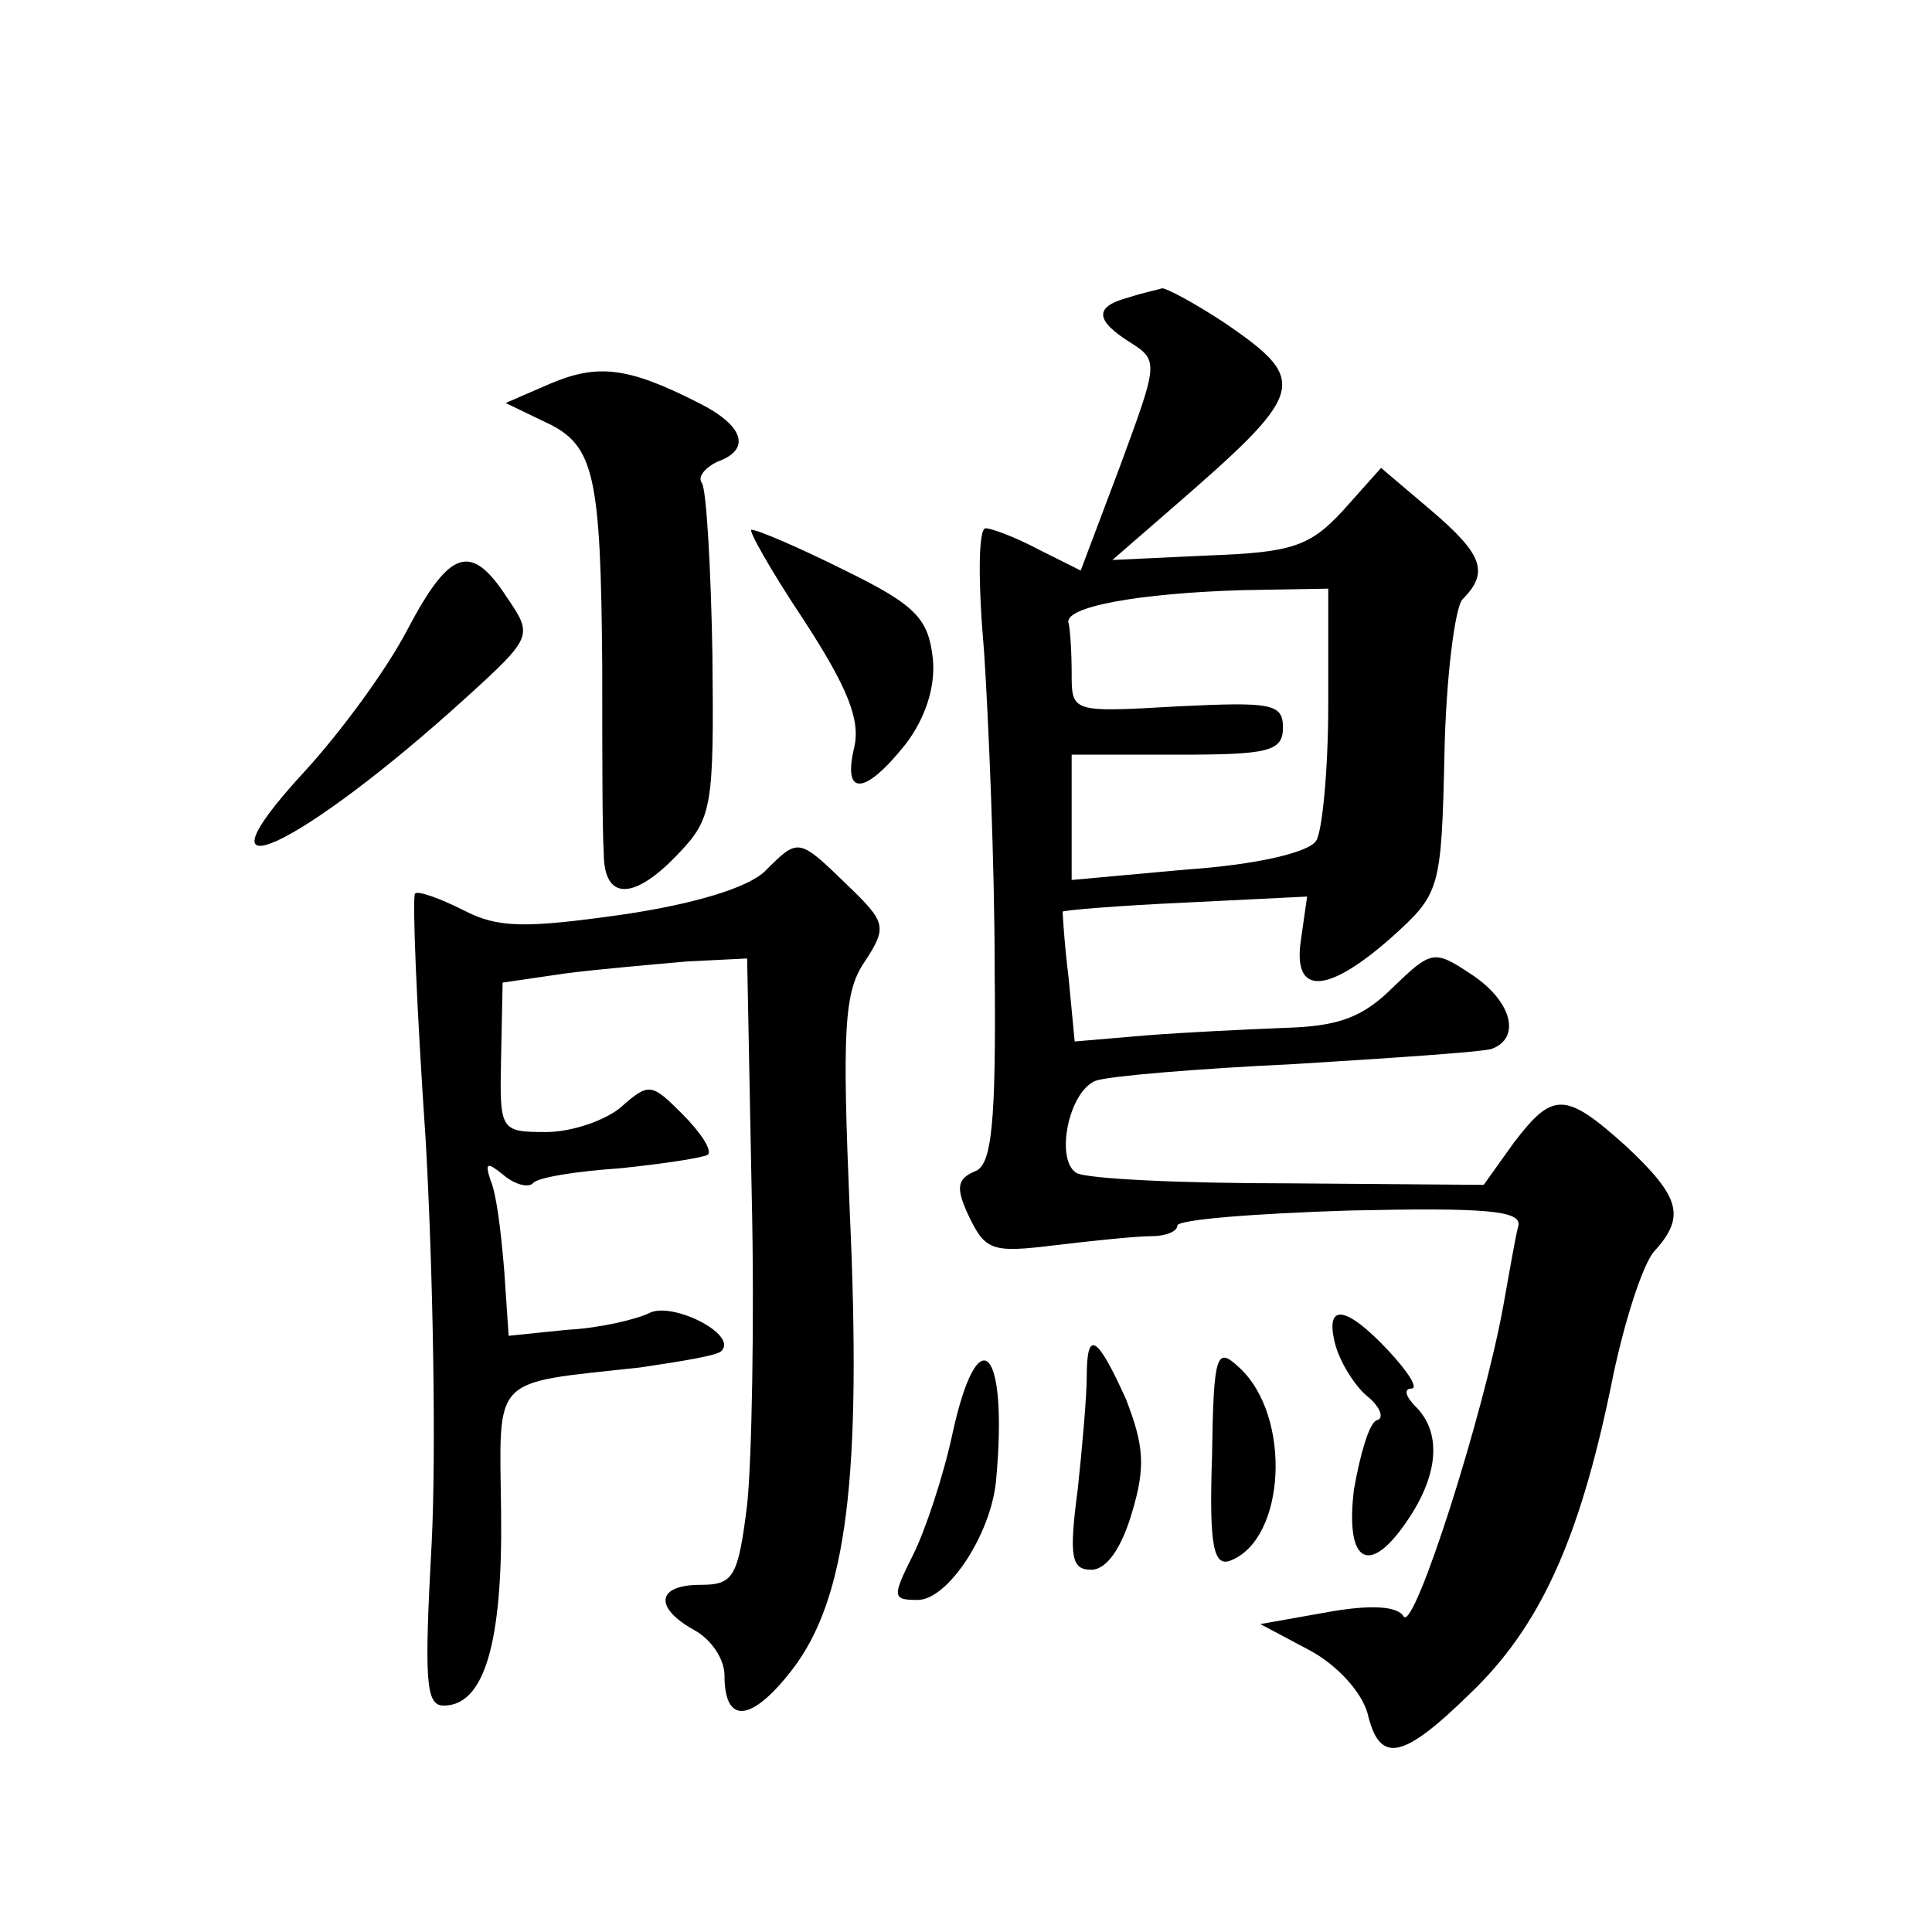 <?xml version="1.0" standalone="no"?>
<!DOCTYPE svg PUBLIC "-//W3C//DTD SVG 20010904//EN"
 "http://www.w3.org/TR/2001/REC-SVG-20010904/DTD/svg10.dtd">
<svg version="1.0" xmlns="http://www.w3.org/2000/svg"
 width="128pt" height="128pt" viewBox="0 0 128 128"
 preserveAspectRatio="xMidYMid meet">
<g transform="translate(0,128) scale(0.1,-0.1)"
fill="#0" stroke="none">
<path d="M748 1083 c-23 -6 -23 -15 1 -30 19 -12 18 -14 -7 -82 l-26 -69 -28 14
c-15 8 -31 14 -35 14 -5 0 -5 -37 -1 -82 3 -46 7 -141 7 -211 1 -102 -2 -129 -13
-133 -12 -5 -13 -11 -4 -30 11 -23 16 -24 57 -19 25 3 54 6 64 6 9 0 17 3 17 7
0 4 51 8 114 10 90 2 114 0 112 -10 -2 -7 -6 -31 -10 -53 -13 -72 -59 -216 -66
-206 -4 7 -22 8 -50 3 l-45 -8 32 -17 c19 -10 35 -28 39 -42 8 -34 23 -31 68 13
46 44 72 101 93 202 8 41 21 82 29 91 21 23 17 36 -18 69 -41 37 -49 37 -75 3 l-20
-28 -129 1 c-72 0 -135 3 -141 7 -14 9 -5 54 13 61 8 3 67 8 131 11 65 4 124 8
131 10 20 7 14 32 -14 50 -24 16 -26 15 -51 -9 -20 -20 -36 -26 -72 -27 -25 -1
-67 -3 -92 -5 l-47 -4 -4 42 c-3 24 -4 44 -4 44 1 1 37 4 81 6 l81 4 -4 -28 c-6
-38 17 -37 60 1 32 29 33 31 35 122 1 50 7 97 12 102 18 18 13 30 -21 59 l-33 28
-25 -28 c-22 -24 -34 -28 -89 -30 l-64 -3 38 33 c90 78 93 85 38 123 -21 14 -40
24 -43 24 -3 -1 -13 -3 -22 -6z m132 -270 c0 -43 -4 -84 -8 -90 -5 -8 -41 -16 -85
-19 l-77 -7 0 42 0 41 70 0 c60 0 70 2 70 18 0 16 -8 17 -70 14 -70 -4 -70 -4 -70
22 0 14 -1 29 -2 33 -4 11 47 20 115 22 l57 1 0 -77z M365 1026 l-30 -13 27 -13
c32 -15 36 -35 37 -162 0 -54 0 -109 1 -123 0 -32 20 -32 50 0 22 23 23 32 22 131
-1 58 -4 110 -7 114 -3 4 2 10 10 14 23 8 18 24 -12 39 -47 24 -67 26 -98 13z M532
870 c30 -46 38 -67 34 -85 -8 -33 7 -32 34 2 13 17 20 38 18 57 -3 26 -11 35 -58
58 -30 15 -58 27 -62 27 -3 1 12 -26 34 -59z M270 863 c-14 -27 -45 -69 -69 -95
-79 -86 -2 -50 108 50 44 40 44 41 27 66 -24 37 -38 32 -66 -21z M507 703 c-11
-11 -47 -22 -95 -29 -64 -9 -82 -9 -105 3 -16 8 -30 13 -32 11 -2 -2 1 -75 7 -163
5 -88 7 -208 4 -267 -5 -92 -4 -108 8 -108 27 0 39 42 38 127 -1 93 -8 86 92 97
27 4 52 8 54 11 11 11 -33 33 -48 25 -8 -4 -33 -10 -54 -11 l-39 -4 -3 44 c-2 24
-5 50 -9 59 -4 12 -2 12 8 4 8 -7 17 -9 20 -6 3 4 29 8 58 10 29 3 55 7 58 9 3
3 -5 15 -17 27 -20 20 -22 21 -40 5 -10 -9 -33 -17 -50 -17 -31 0 -31 1 -30 50
l1 49 41 6 c23 3 59 6 81 8 l40 2 3 -155 c2 -85 0 -179 -3 -207 -6 -48 -9 -53 -31
-53 -29 0 -31 -15 -4 -30 11 -6 20 -19 20 -30 0 -33 18 -31 45 4 36 47 46 127 38
303 -5 120 -4 146 10 166 15 23 14 26 -12 51 -32 31 -32 31 -54 9z M885 388 c4
-13 14 -28 22 -34 8 -7 10 -14 5 -15 -5 -2 -11 -23 -15 -46 -6 -50 11 -58 37 -18
19 29 21 56 4 73 -7 7 -8 12 -3 12 5 0 -2 11 -15 25 -29 31 -43 32 -35 3z M720
368 c0 -13 -3 -47 -6 -75 -6 -45 -4 -53 9 -53 10 0 20 14 27 38 9 30 8 44 -4 75
-19 42 -26 47 -26 15z M803 315 c-2 -59 1 -73 12 -69 37 14 41 96 6 128 -15 14
-17 10 -18 -59z M631 330 c-6 -28 -18 -64 -26 -80 -14 -28 -14 -30 3 -30 20 0 49
44 52 80 8 88 -12 108 -29 30z"/>
</g>
</svg>
